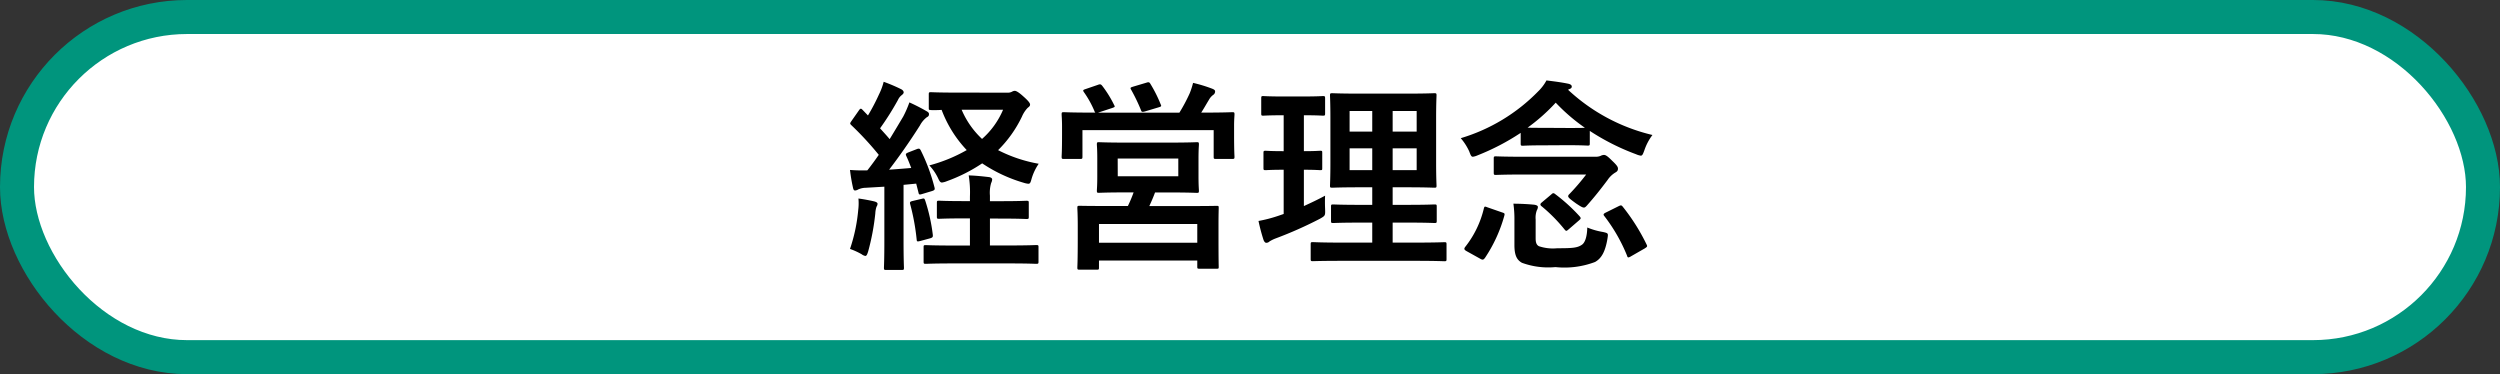 <svg xmlns="http://www.w3.org/2000/svg" width="147" height="22" viewBox="0 0 147 22">
  <rect x="0" y="0" width="147" height="22" fill="#333333" stroke="none"/>
  <g id="p03-03" transform="translate(-874 -813.011)">
    <rect id="長方形_2125" data-name="長方形 2125" width="145" height="20" rx="10" transform="translate(875 814.011)" fill="#fff" stroke="#00957d" stroke-width="2"/>
    <path id="パス_14370" data-name="パス 14370" d="M-20.088-5.976c-.168.072-.168.1-.12.216.108.228.2.468.288.7-.432.036-.864.072-1.3.1.552-.72,1.2-1.632,1.812-2.6a1.477,1.477,0,0,1,.4-.48c.1-.048.132-.1.132-.18s-.036-.12-.144-.18a11.147,11.147,0,0,0-1.008-.516,6.18,6.18,0,0,1-.36.828c-.264.444-.528.888-.8,1.332-.18-.216-.372-.42-.564-.636A16.587,16.587,0,0,0-20.7-9.06a.732.732,0,0,1,.228-.288c.06-.048.108-.1.108-.156s-.036-.132-.156-.192a9.629,9.629,0,0,0-1.02-.432,3.668,3.668,0,0,1-.276.744,11.992,11.992,0,0,1-.648,1.236l-.312-.324c-.048-.048-.072-.072-.108-.072s-.072.036-.12.108l-.42.6c-.048.072-.084.12-.084.156s.024.06.072.108a18.289,18.289,0,0,1,1.608,1.74c-.216.312-.444.624-.672.912a9.648,9.648,0,0,1-1.02-.024,9.786,9.786,0,0,0,.168,1.008c.024.12.048.2.132.2a.4.4,0,0,0,.18-.06,1.111,1.111,0,0,1,.444-.1L-21.5-3.96V-.768c0,1.1-.024,1.5-.024,1.572,0,.12.012.132.132.132h.912c.12,0,.132-.012.132-.132,0-.06-.024-.468-.024-1.572v-3.3l.744-.072.132.516c.024.132.06.144.2.1l.6-.18c.144-.048.18-.084.144-.216a10.9,10.9,0,0,0-.8-2.16c-.06-.12-.1-.144-.252-.084Zm2.832-3.516c-1.08,0-1.428-.024-1.5-.024-.12,0-.132.012-.132.132v.8c0,.12.012.1.132.12a6.183,6.183,0,0,0,.624-.012,7.028,7.028,0,0,0,1.476,2.364,9.136,9.136,0,0,1-2.2.9,2.9,2.9,0,0,1,.516.756c.084.18.132.252.228.252a1.165,1.165,0,0,0,.3-.084,9.481,9.481,0,0,0,2.064-1.044,8.787,8.787,0,0,0,2.436,1.14,1.284,1.284,0,0,0,.276.06c.108,0,.132-.072.192-.288a3.055,3.055,0,0,1,.42-.888,8.439,8.439,0,0,1-2.388-.8,7.069,7.069,0,0,0,1.4-1.968,1.718,1.718,0,0,1,.336-.516c.108-.084.144-.12.144-.2s-.1-.216-.4-.48c-.264-.24-.42-.324-.5-.324a.34.34,0,0,0-.156.048.522.522,0,0,1-.276.06Zm2.736,1.008a4.727,4.727,0,0,1-1.236,1.716,5.055,5.055,0,0,1-1.2-1.716Zm-.072,6.4c1.02,0,1.368.024,1.44.024.132,0,.144-.012.144-.132V-3c0-.12-.012-.132-.144-.132-.072,0-.42.024-1.44.024h-.7v-.324a2.019,2.019,0,0,1,.072-.744.536.536,0,0,0,.06-.216c0-.06-.072-.12-.192-.132-.408-.048-.744-.084-1.188-.1a6.279,6.279,0,0,1,.072,1.248v.264h-.372c-1.02,0-1.368-.024-1.44-.024-.12,0-.132.012-.132.132v.8c0,.12.012.132.132.132.072,0,.42-.024,1.44-.024h.372V-.5h-.984c-1.152,0-1.536-.024-1.608-.024-.12,0-.132.012-.132.12V.444c0,.12.012.132.132.132.072,0,.456-.024,1.608-.024h3.288c1.14,0,1.524.024,1.584.024.132,0,.144-.012.144-.132V-.408c0-.108-.012-.12-.144-.12-.06,0-.444.024-1.584.024h-1.128V-2.088ZM-23.52-.3a4.119,4.119,0,0,1,.684.312.51.51,0,0,0,.216.1c.072,0,.108-.072.168-.264a13.824,13.824,0,0,0,.42-2.232,1.446,1.446,0,0,1,.072-.4.318.318,0,0,0,.06-.168c0-.06-.06-.108-.2-.144-.2-.048-.624-.132-.924-.168a3.1,3.1,0,0,1-.012.672A9.76,9.76,0,0,1-23.52-.3Zm3.684-2.82c-.144.036-.18.06-.144.192A13.114,13.114,0,0,1-19.6-.852c.012.12.024.132.216.084l.576-.156c.156-.048.168-.084.156-.216a10.4,10.4,0,0,0-.444-2c-.048-.132-.06-.144-.2-.108Zm12.5-3.432c-1.092,0-1.476-.024-1.548-.024-.108,0-.12.012-.12.144,0,.06.024.264.024.816V-4.56c0,.552-.024.744-.024.828,0,.12.012.132.12.132.072,0,.456-.024,1.548-.024h.492a8.066,8.066,0,0,1-.336.8H-8.34c-1.176,0-1.6-.012-1.68-.012-.12,0-.132.012-.132.132,0,.072.024.36.024,1.068v.648c0,1.44-.024,1.7-.024,1.776,0,.12.012.132.132.132H-9c.108,0,.12-.012.12-.132V.384H-3.1v.36c0,.108.012.12.132.12h1.008c.12,0,.12-.012.12-.12,0-.072-.012-.336-.012-1.752v-.768c0-.564.012-.852.012-.924,0-.12,0-.132-.12-.132-.084,0-.5.012-1.68.012h-2.28c.108-.24.228-.5.336-.8h.912c1.08,0,1.464.024,1.548.024.108,0,.12-.012.12-.132,0-.072-.024-.276-.024-.828V-5.616c0-.552.024-.756.024-.816,0-.132-.012-.144-.12-.144-.084,0-.468.024-1.548.024ZM-8.88-1.764H-3.1v1.1H-8.88Zm1.1-3.852h3.564v1.044H-7.776Zm-1.9-4.08c-.144.048-.156.072-.084.18a5.786,5.786,0,0,1,.612,1.1.219.219,0,0,0,.06.1H-9.36c-1.1,0-1.5-.024-1.584-.024-.12,0-.132.012-.132.132,0,.084.024.3.024.72v.432c0,1.056-.024,1.248-.024,1.32,0,.132.012.144.132.144h.96c.12,0,.132-.012.132-.144V-7.284h7.716v1.56c0,.12.012.132.132.132h.96c.12,0,.132-.012.132-.132,0-.072-.024-.264-.024-1.32v-.528c0-.336.024-.564.024-.636,0-.12-.012-.132-.132-.132-.084,0-.48.024-1.584.024h-.24c.156-.24.288-.48.456-.756A.869.869,0,0,1-2.16-9.36a.236.236,0,0,0,.108-.2c0-.072-.048-.108-.156-.156a8.539,8.539,0,0,0-1.14-.348,4.474,4.474,0,0,1-.192.6,9.792,9.792,0,0,1-.612,1.152H-8.94l.84-.276c.168-.06.168-.072.108-.18a6.544,6.544,0,0,0-.7-1.128c-.072-.084-.108-.108-.264-.048Zm2.8-.144c-.144.048-.18.06-.108.18A10.577,10.577,0,0,1-6.42-8.484c.048.132.06.144.24.1l.8-.24c.168-.048.18-.072.132-.168a7.988,7.988,0,0,0-.6-1.2c-.06-.108-.1-.132-.24-.084ZM9.768.4c1.176,0,1.6.024,1.656.024.12,0,.132-.012.132-.132V-.564c0-.12-.012-.132-.132-.132-.06,0-.48.024-1.656.024H8.388V-1.848H9.3c1.092,0,1.476.024,1.548.024.12,0,.132-.012.132-.132v-.828c0-.12-.012-.132-.132-.132-.072,0-.456.024-1.548.024H8.388V-3.924h.876c1.1,0,1.488.024,1.572.024.12,0,.132-.012.132-.12,0-.072-.024-.456-.024-1.332V-8.016c0-.852.024-1.236.024-1.308,0-.12-.012-.132-.132-.132-.084,0-.468.024-1.572.024H6.408c-1.092,0-1.488-.024-1.56-.024-.132,0-.144.012-.144.132,0,.084.024.456.024,1.308v2.664c0,.876-.024,1.26-.024,1.332,0,.108.012.12.144.12.072,0,.468-.024,1.56-.024h.78v1.032H6.444c-1.1,0-1.476-.024-1.548-.024-.12,0-.132.012-.132.132v.828c0,.12.012.132.132.132.072,0,.444-.024,1.548-.024h.744V-.672H5.364C4.176-.672,3.768-.7,3.7-.7c-.12,0-.132.012-.132.132V.288c0,.12.012.132.132.132C3.768.42,4.176.4,5.364.4ZM9.8-4.932H8.388V-6.216H9.8Zm0-3.48V-7.2H8.388V-8.412ZM5.856-4.932V-6.216H7.188v1.284Zm0-2.268V-8.412H7.188V-7.2ZM3.168-4.956c.66,0,.888.024.96.024.12,0,.12-.012.12-.132v-.864c0-.132,0-.144-.12-.144-.072,0-.3.024-.96.024V-8.16c.8,0,1.056.024,1.116.024.12,0,.132-.012.132-.132v-.876c0-.132-.012-.144-.132-.144-.06,0-.312.024-1.128.024H1.908c-.8,0-1.056-.024-1.128-.024-.108,0-.12.012-.12.144v.876c0,.12.012.132.12.132.072,0,.324-.024,1.128-.024H1.98v2.112c-.756,0-.984-.024-1.056-.024-.12,0-.132.012-.132.144v.864c0,.12.012.132.132.132.072,0,.3-.024,1.056-.024v2.6l-.348.12A8.217,8.217,0,0,1,.5-1.944,10.652,10.652,0,0,0,.8-.816C.852-.7.9-.66.96-.66a.275.275,0,0,0,.192-.084,2.139,2.139,0,0,1,.372-.18A23.427,23.427,0,0,0,4.116-2.076c.312-.18.312-.18.3-.576-.012-.264-.012-.576,0-.78-.42.228-.828.42-1.248.612ZM18.648-6.4c.864,0,1.14.024,1.2.024.12,0,.132-.012.132-.132v-.732A13.443,13.443,0,0,0,22.7-5.868a1.065,1.065,0,0,0,.276.084c.1,0,.132-.1.216-.324A3.15,3.15,0,0,1,23.664-7,10.981,10.981,0,0,1,18.7-9.66l.1-.048c.1-.036.12-.084.12-.144s-.048-.12-.18-.156c-.384-.084-.852-.144-1.308-.2a2.61,2.61,0,0,1-.48.636,10.6,10.6,0,0,1-4.56,2.76,3.242,3.242,0,0,1,.5.78c.084.228.12.312.216.312a1.065,1.065,0,0,0,.276-.084,13.6,13.6,0,0,0,2.532-1.32V-6.5c0,.12.012.132.132.132.072,0,.336-.024,1.2-.024Zm-1.4-1.02c-.456,0-.744,0-.924-.012A10.854,10.854,0,0,0,17.976-8.9a10.863,10.863,0,0,0,1.716,1.476c-.156.012-.468.012-1.044.012Zm-1.152,1.7c-1.152,0-1.56-.024-1.632-.024-.12,0-.132.012-.132.132v.816c0,.132.012.144.132.144.072,0,.48-.024,1.632-.024h3.672a13.076,13.076,0,0,1-1,1.164.166.166,0,0,0-.06.108c0,.084.12.18.468.432.252.168.372.24.456.24.06,0,.1-.036.168-.108.444-.5.792-.936,1.224-1.512a1.439,1.439,0,0,1,.444-.432c.132-.072.168-.132.168-.24s-.084-.216-.336-.456c-.276-.276-.384-.348-.492-.348a.487.487,0,0,0-.2.06.76.76,0,0,1-.3.048Zm.7,3.684a1.232,1.232,0,0,1,.072-.54.4.4,0,0,0,.06-.192c0-.06-.06-.108-.216-.132-.36-.036-.828-.06-1.224-.06a6.632,6.632,0,0,1,.06,1V-.528c0,.648.168.888.444,1.044a4.5,4.5,0,0,0,1.968.252,5.073,5.073,0,0,0,2.328-.3c.36-.2.6-.576.732-1.38.048-.312.048-.312-.264-.384a4.16,4.16,0,0,1-.924-.264c-.012.54-.132.9-.324,1.02-.264.18-.564.2-1.44.2a2.588,2.588,0,0,1-1.08-.12c-.156-.084-.192-.24-.192-.48ZM13.536.276c.144.084.192.072.288-.06a8.548,8.548,0,0,0,1.128-2.46c.036-.132.024-.156-.12-.2l-.864-.3c-.156-.06-.18-.072-.216.06a5.8,5.8,0,0,1-1.1,2.268c-.072.1-.072.156.072.24Zm7.38-2.712c-.144.072-.156.12-.072.216a9.848,9.848,0,0,1,1.32,2.3c.024.084.048.12.084.12a.4.4,0,0,0,.144-.06l.816-.468c.156-.1.168-.12.108-.24a11.784,11.784,0,0,0-1.392-2.208c-.084-.108-.12-.1-.252-.036Zm-3.756-.6c-.06.048-.084.084-.084.12a.145.145,0,0,0,.072.108A9.418,9.418,0,0,1,18.48-1.464c.048.06.084.1.12.1s.072-.036.132-.084l.612-.528c.072-.06.1-.1.1-.132s-.024-.06-.06-.108a10.254,10.254,0,0,0-1.428-1.3c-.06-.048-.084-.06-.12-.06s-.072.024-.12.072Z" transform="translate(947.5 827.948)"/>
  </g>
</svg>
